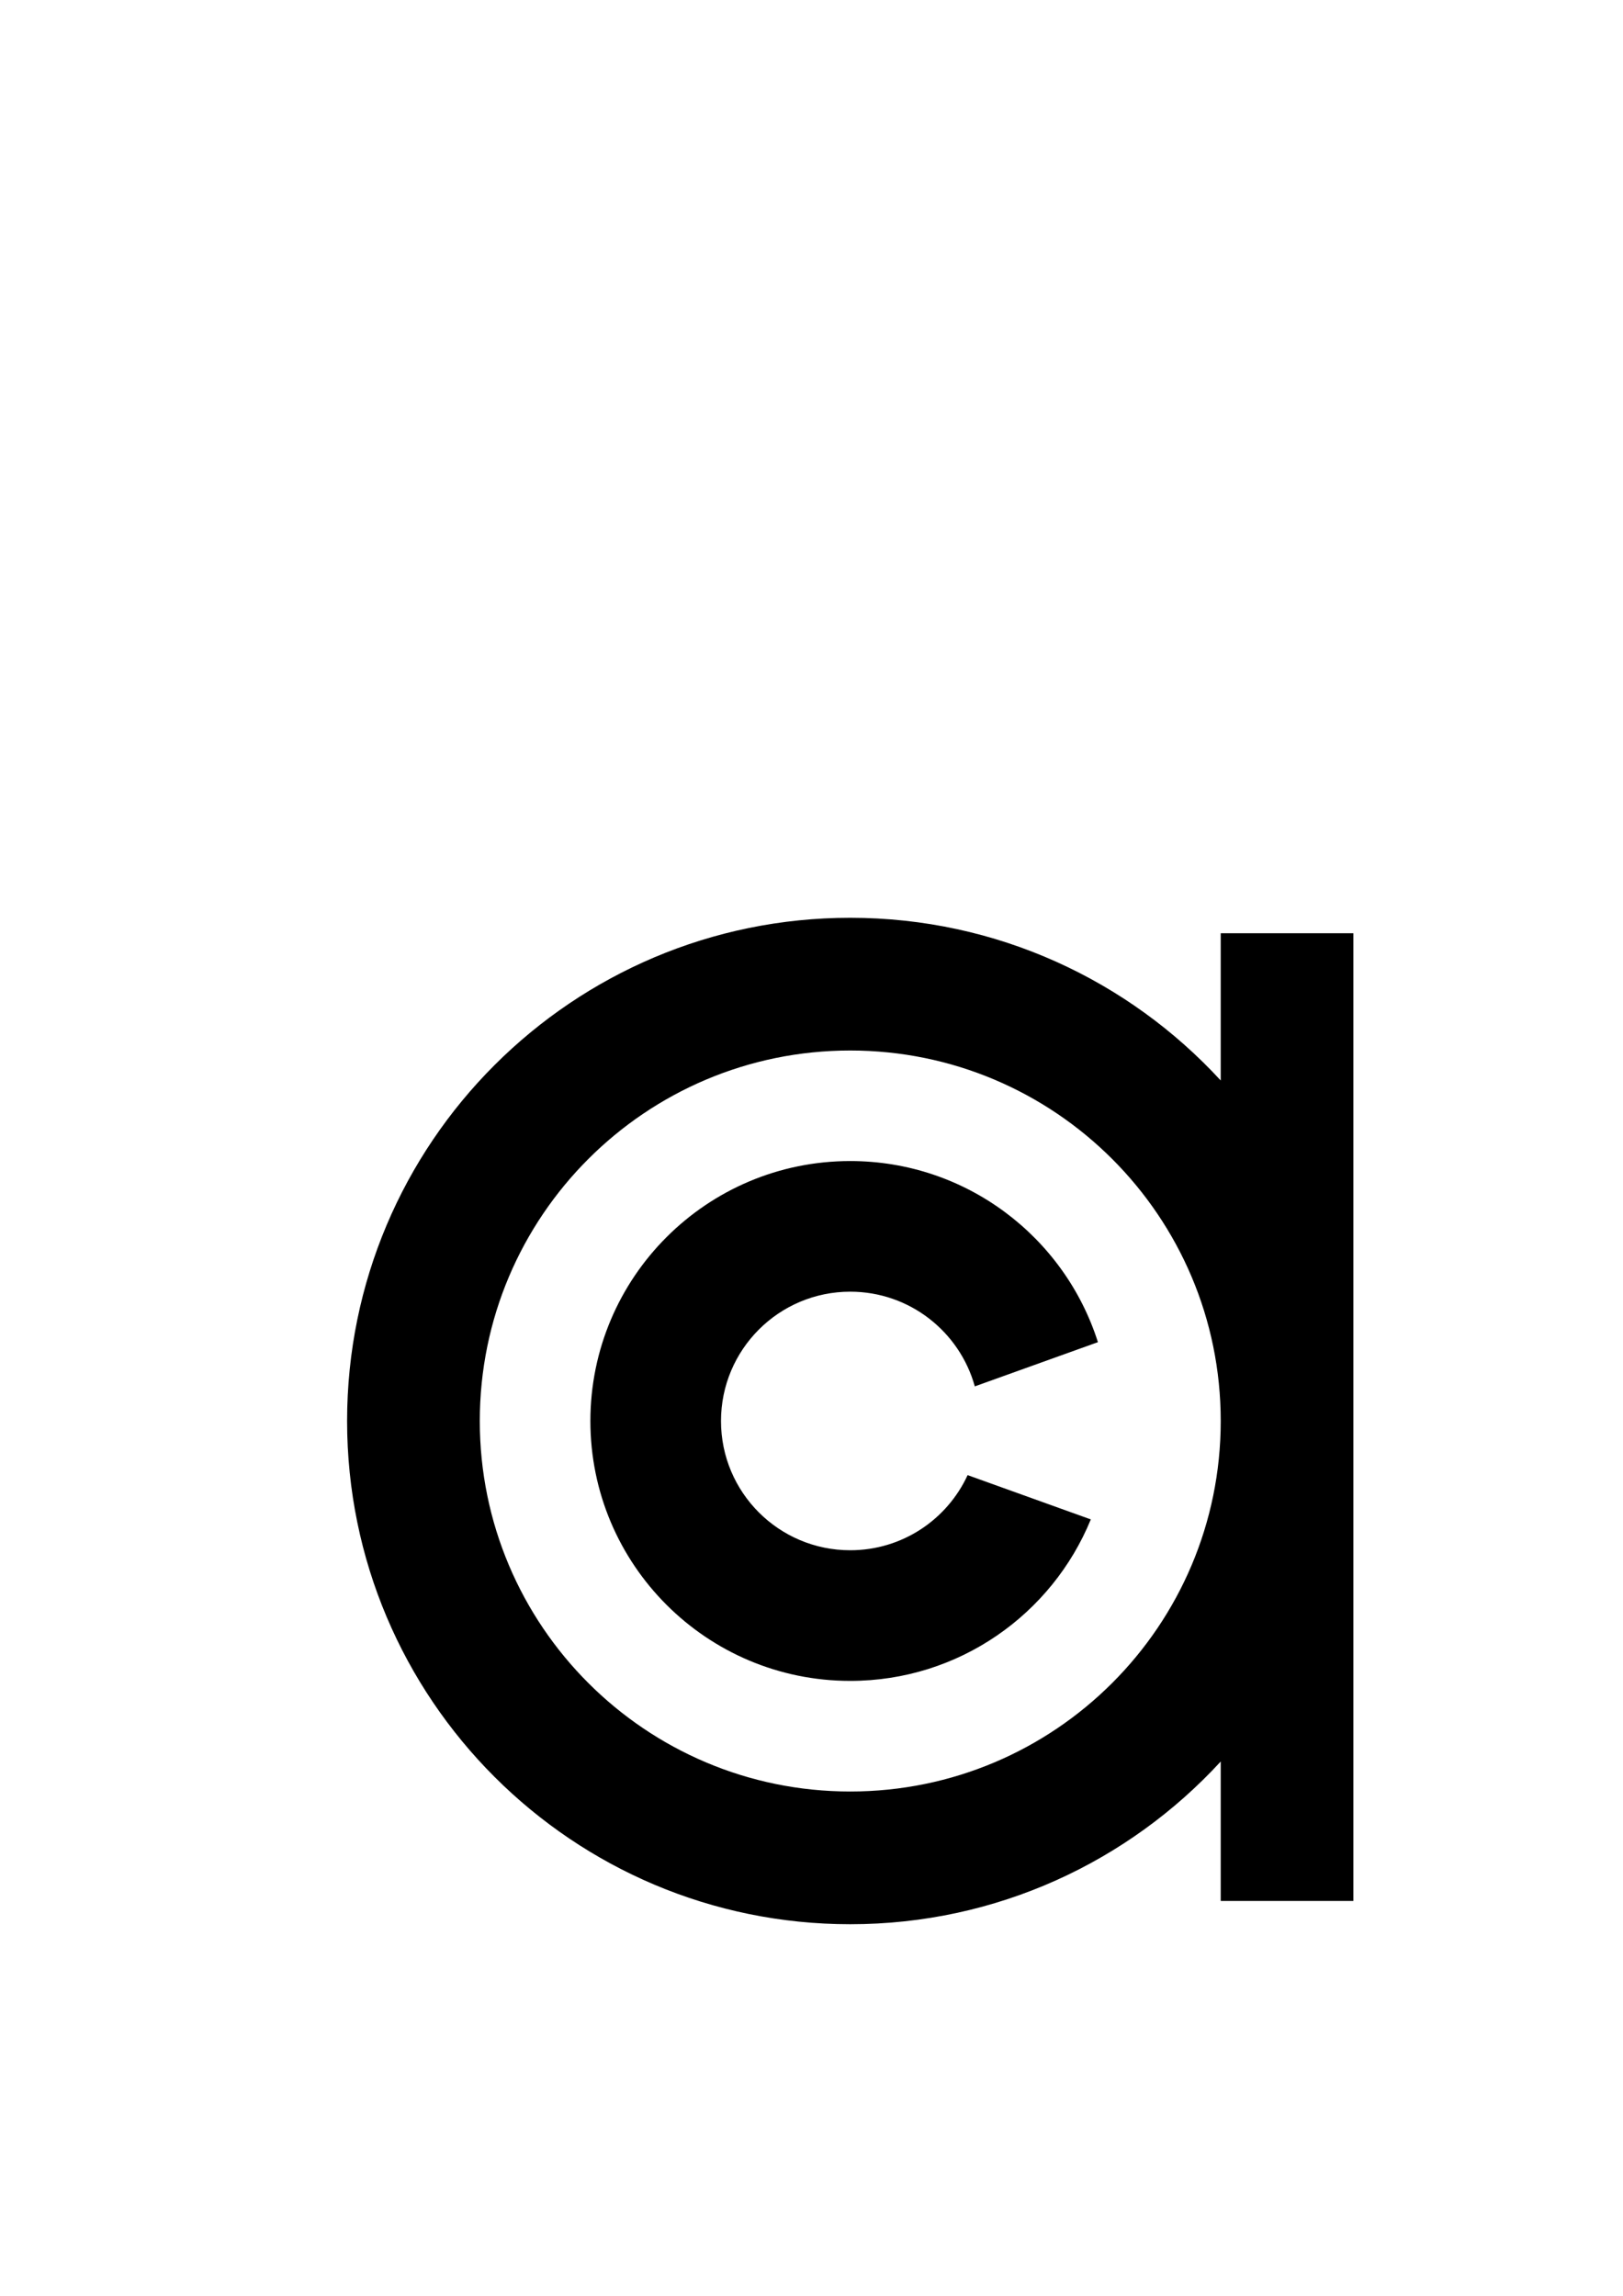 <?xml version="1.0" encoding="UTF-8"?>
<!DOCTYPE svg PUBLIC "-//W3C//DTD SVG 1.1//EN" "http://www.w3.org/Graphics/SVG/1.1/DTD/svg11.dtd">
<!-- Creator: CorelDRAW X7 -->
<svg xmlns="http://www.w3.org/2000/svg" xml:space="preserve" width="210mm" height="297mm" version="1.1" style="shape-rendering:geometricPrecision; text-rendering:geometricPrecision; image-rendering:optimizeQuality; fill-rule:evenodd; clip-rule:evenodd"
viewBox="0 0 21000 29700"
 xmlns:xlink="http://www.w3.org/1999/xlink">
 <defs>
  <style type="text/css">
   <![CDATA[
    .fil0 {fill:black}
   ]]>
  </style>
 </defs>
 <g id="Capa_x0020_1">
  <path class="fil0" d="M17511 12073l-1716 0 0 1905c-1190,-1294 -2897,-2105 -4794,-2105 -3595,0 -6510,2914 -6510,6510 0,3595 2915,6510 6510,6510 1897,0 3604,-811 4794,-2105l0 1804 1716 0 0 -6209 0 -6310zm-6510 1517c2648,0 4794,2146 4794,4793 0,2647 -2146,4793 -4794,4793 -2647,0 -4793,-2146 -4793,-4793 0,-2647 2146,-4793 4793,-4793z"/>
  <path class="fil0" d="M11001 15020c1502,0 2773,984 3205,2343l-1593 572c-196,-706 -843,-1225 -1612,-1225 -923,0 -1672,749 -1672,1673 0,924 749,1672 1672,1672 674,0 1254,-398 1519,-972l1594 573c-502,1226 -1706,2089 -3113,2089 -1857,0 -3362,-1505 -3362,-3362 0,-1857 1505,-3363 3362,-3363z"/>
 </g>
</svg>
